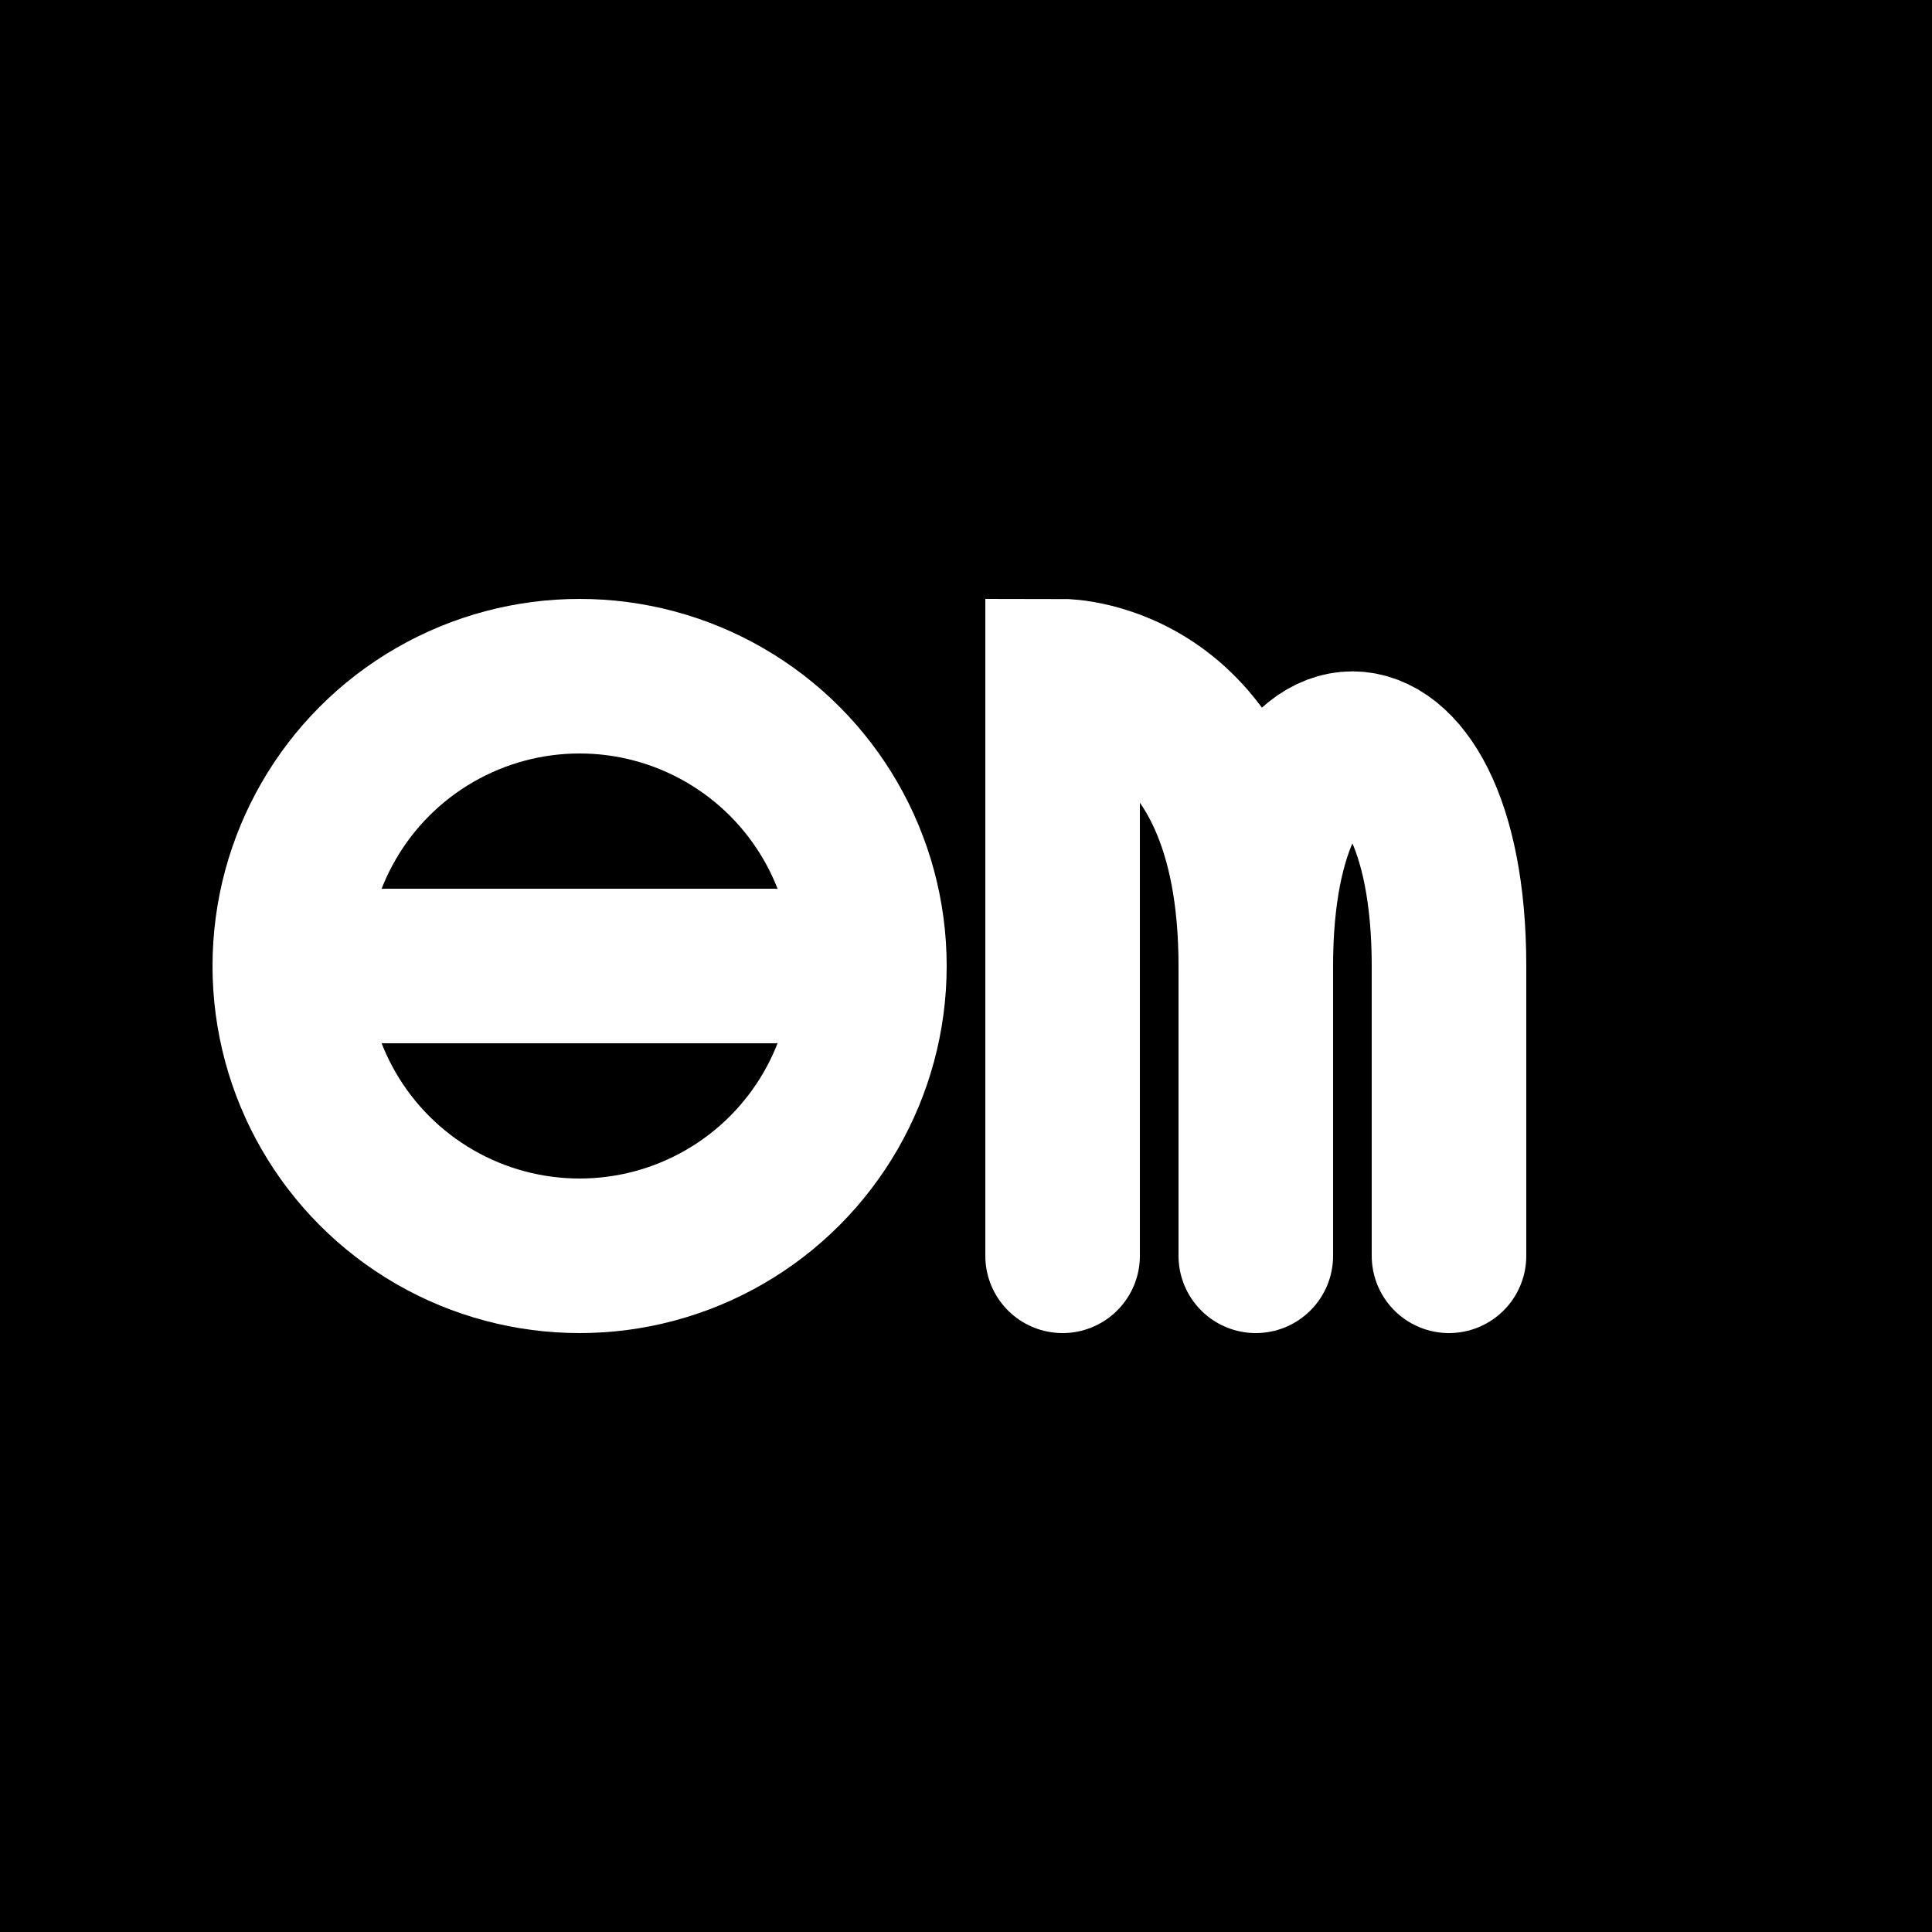 <?xml version="1.0" encoding="UTF-8"?>
<svg xmlns="http://www.w3.org/2000/svg" viewBox="0 0 100 100">
  <!-- Background -->
  <rect width="100" height="100" fill="#000000"/>
  
  <!-- Minimal 'em' -->
  <g stroke="#FFFFFF" stroke-width="8" stroke-linecap="round" fill="none">
    <!-- e -->
    <path d="M20,50 L40,50"/>
    <circle cx="30" cy="50" r="15"/>
    
    <!-- m -->
    <path d="M55,65 L55,35 C55,35 65,35 65,50 L65,65 M65,50 C65,35 75,35 75,50 L75,65"/>
  </g>
</svg>